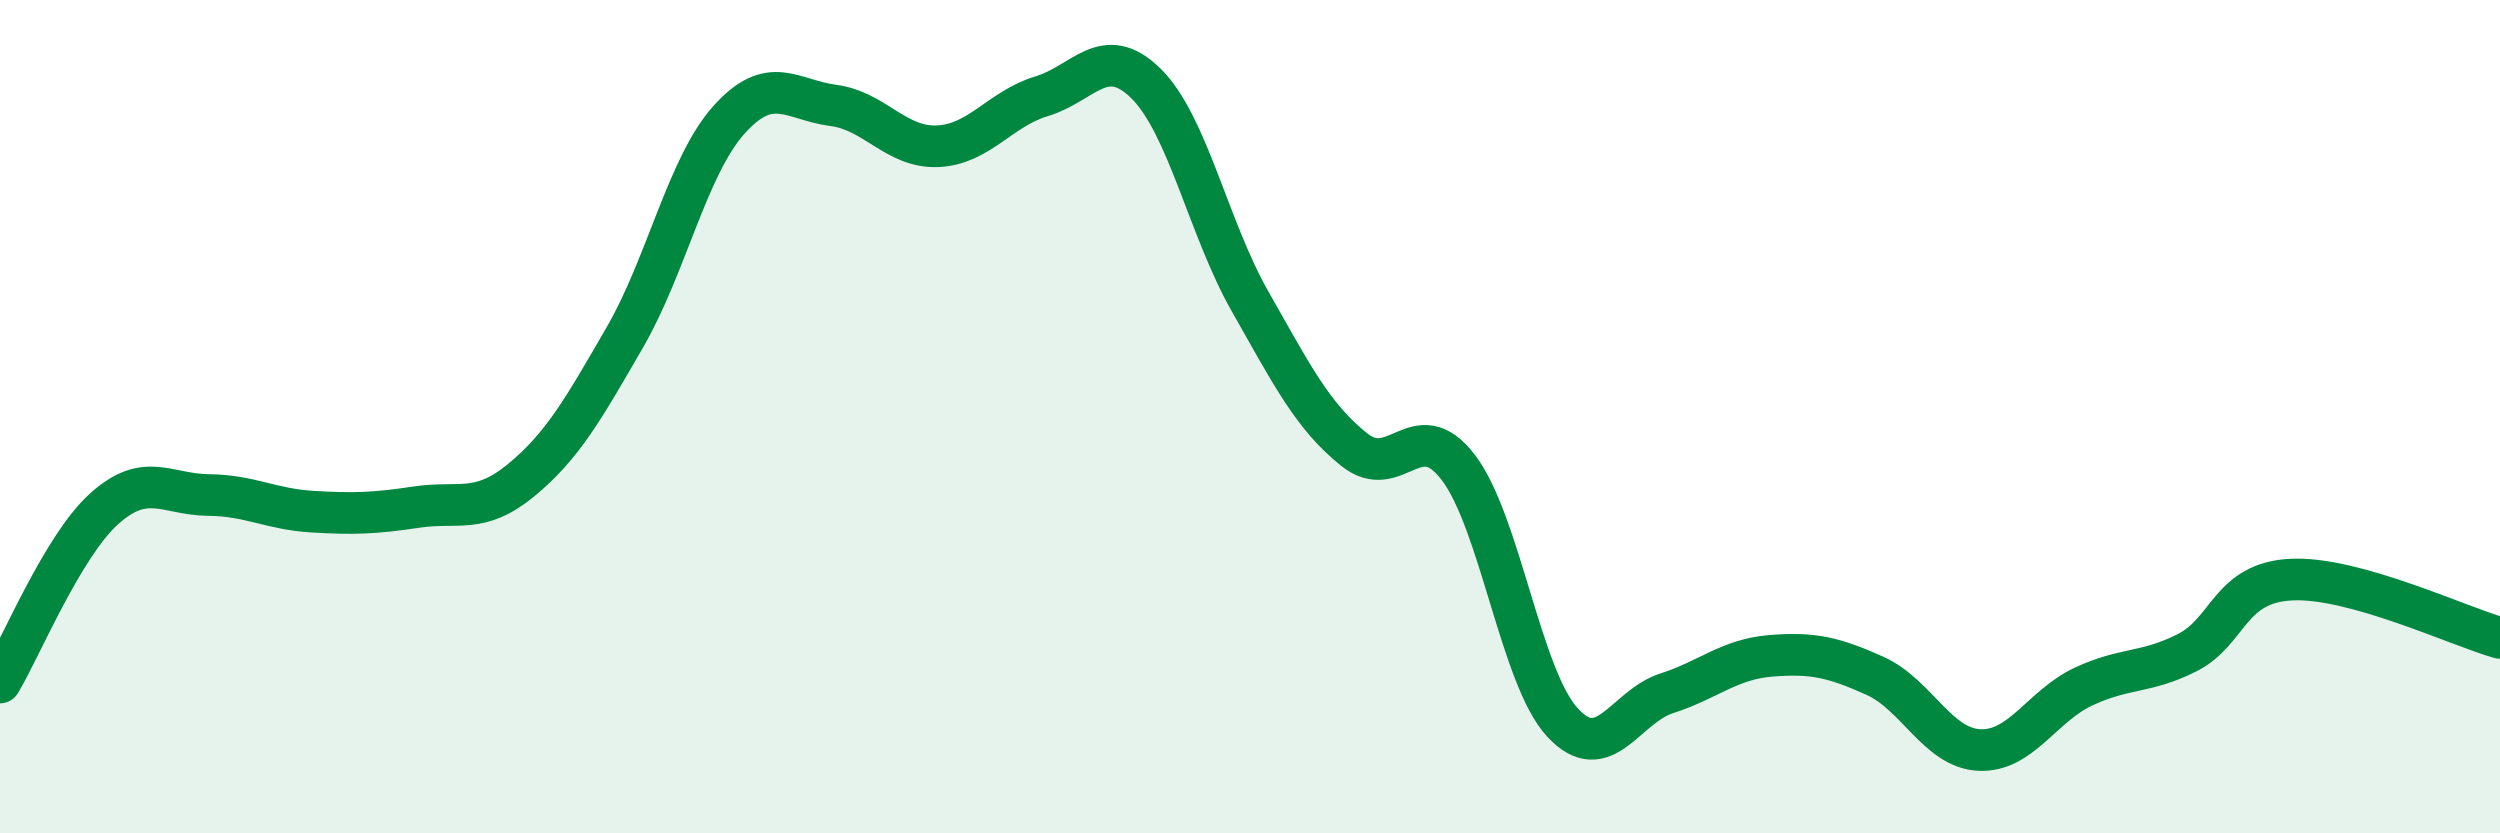 
    <svg width="60" height="20" viewBox="0 0 60 20" xmlns="http://www.w3.org/2000/svg">
      <path
        d="M 0,16.38 C 0.5,15.55 1.5,13.11 2.5,12.21 C 3.5,11.31 4,11.87 5,11.88 C 6,11.89 6.5,12.22 7.5,12.28 C 8.5,12.34 9,12.32 10,12.17 C 11,12.02 11.5,12.35 12.5,11.53 C 13.5,10.71 14,9.82 15,8.09 C 16,6.36 16.5,3.98 17.5,2.87 C 18.5,1.76 19,2.4 20,2.53 C 21,2.66 21.5,3.55 22.5,3.51 C 23.5,3.47 24,2.61 25,2.31 C 26,2.01 26.5,1.02 27.5,2 C 28.5,2.98 29,5.47 30,7.23 C 31,8.99 31.5,9.99 32.5,10.79 C 33.5,11.59 34,9.91 35,11.22 C 36,12.53 36.5,16.26 37.5,17.34 C 38.5,18.42 39,16.96 40,16.64 C 41,16.32 41.5,15.82 42.5,15.74 C 43.5,15.66 44,15.77 45,16.22 C 46,16.67 46.5,17.95 47.5,18 C 48.5,18.05 49,16.95 50,16.48 C 51,16.01 51.5,16.17 52.5,15.66 C 53.5,15.15 53.5,13.98 55,13.91 C 56.5,13.84 59,15.03 60,15.31L60 20L0 20Z"
        fill="#008740"
        opacity="0.1"
        stroke-linecap="round"
        stroke-linejoin="round"
      />
      <path
        d="M 0,16.38 C 0.5,15.55 1.5,13.11 2.5,12.21 C 3.5,11.31 4,11.87 5,11.88 C 6,11.89 6.5,12.22 7.5,12.28 C 8.5,12.34 9,12.32 10,12.17 C 11,12.02 11.5,12.35 12.5,11.53 C 13.5,10.71 14,9.82 15,8.09 C 16,6.36 16.5,3.98 17.5,2.87 C 18.5,1.76 19,2.4 20,2.53 C 21,2.66 21.5,3.55 22.5,3.51 C 23.5,3.47 24,2.61 25,2.31 C 26,2.01 26.5,1.02 27.5,2 C 28.5,2.98 29,5.47 30,7.23 C 31,8.99 31.5,9.99 32.5,10.79 C 33.5,11.59 34,9.91 35,11.22 C 36,12.53 36.5,16.26 37.5,17.34 C 38.5,18.42 39,16.96 40,16.64 C 41,16.32 41.5,15.82 42.5,15.74 C 43.5,15.66 44,15.77 45,16.22 C 46,16.67 46.5,17.95 47.5,18 C 48.5,18.05 49,16.95 50,16.48 C 51,16.01 51.5,16.17 52.5,15.66 C 53.5,15.15 53.5,13.98 55,13.91 C 56.5,13.84 59,15.03 60,15.31"
        stroke="#008740"
        stroke-width="1"
        fill="none"
        stroke-linecap="round"
        stroke-linejoin="round"
      />
    </svg>
  